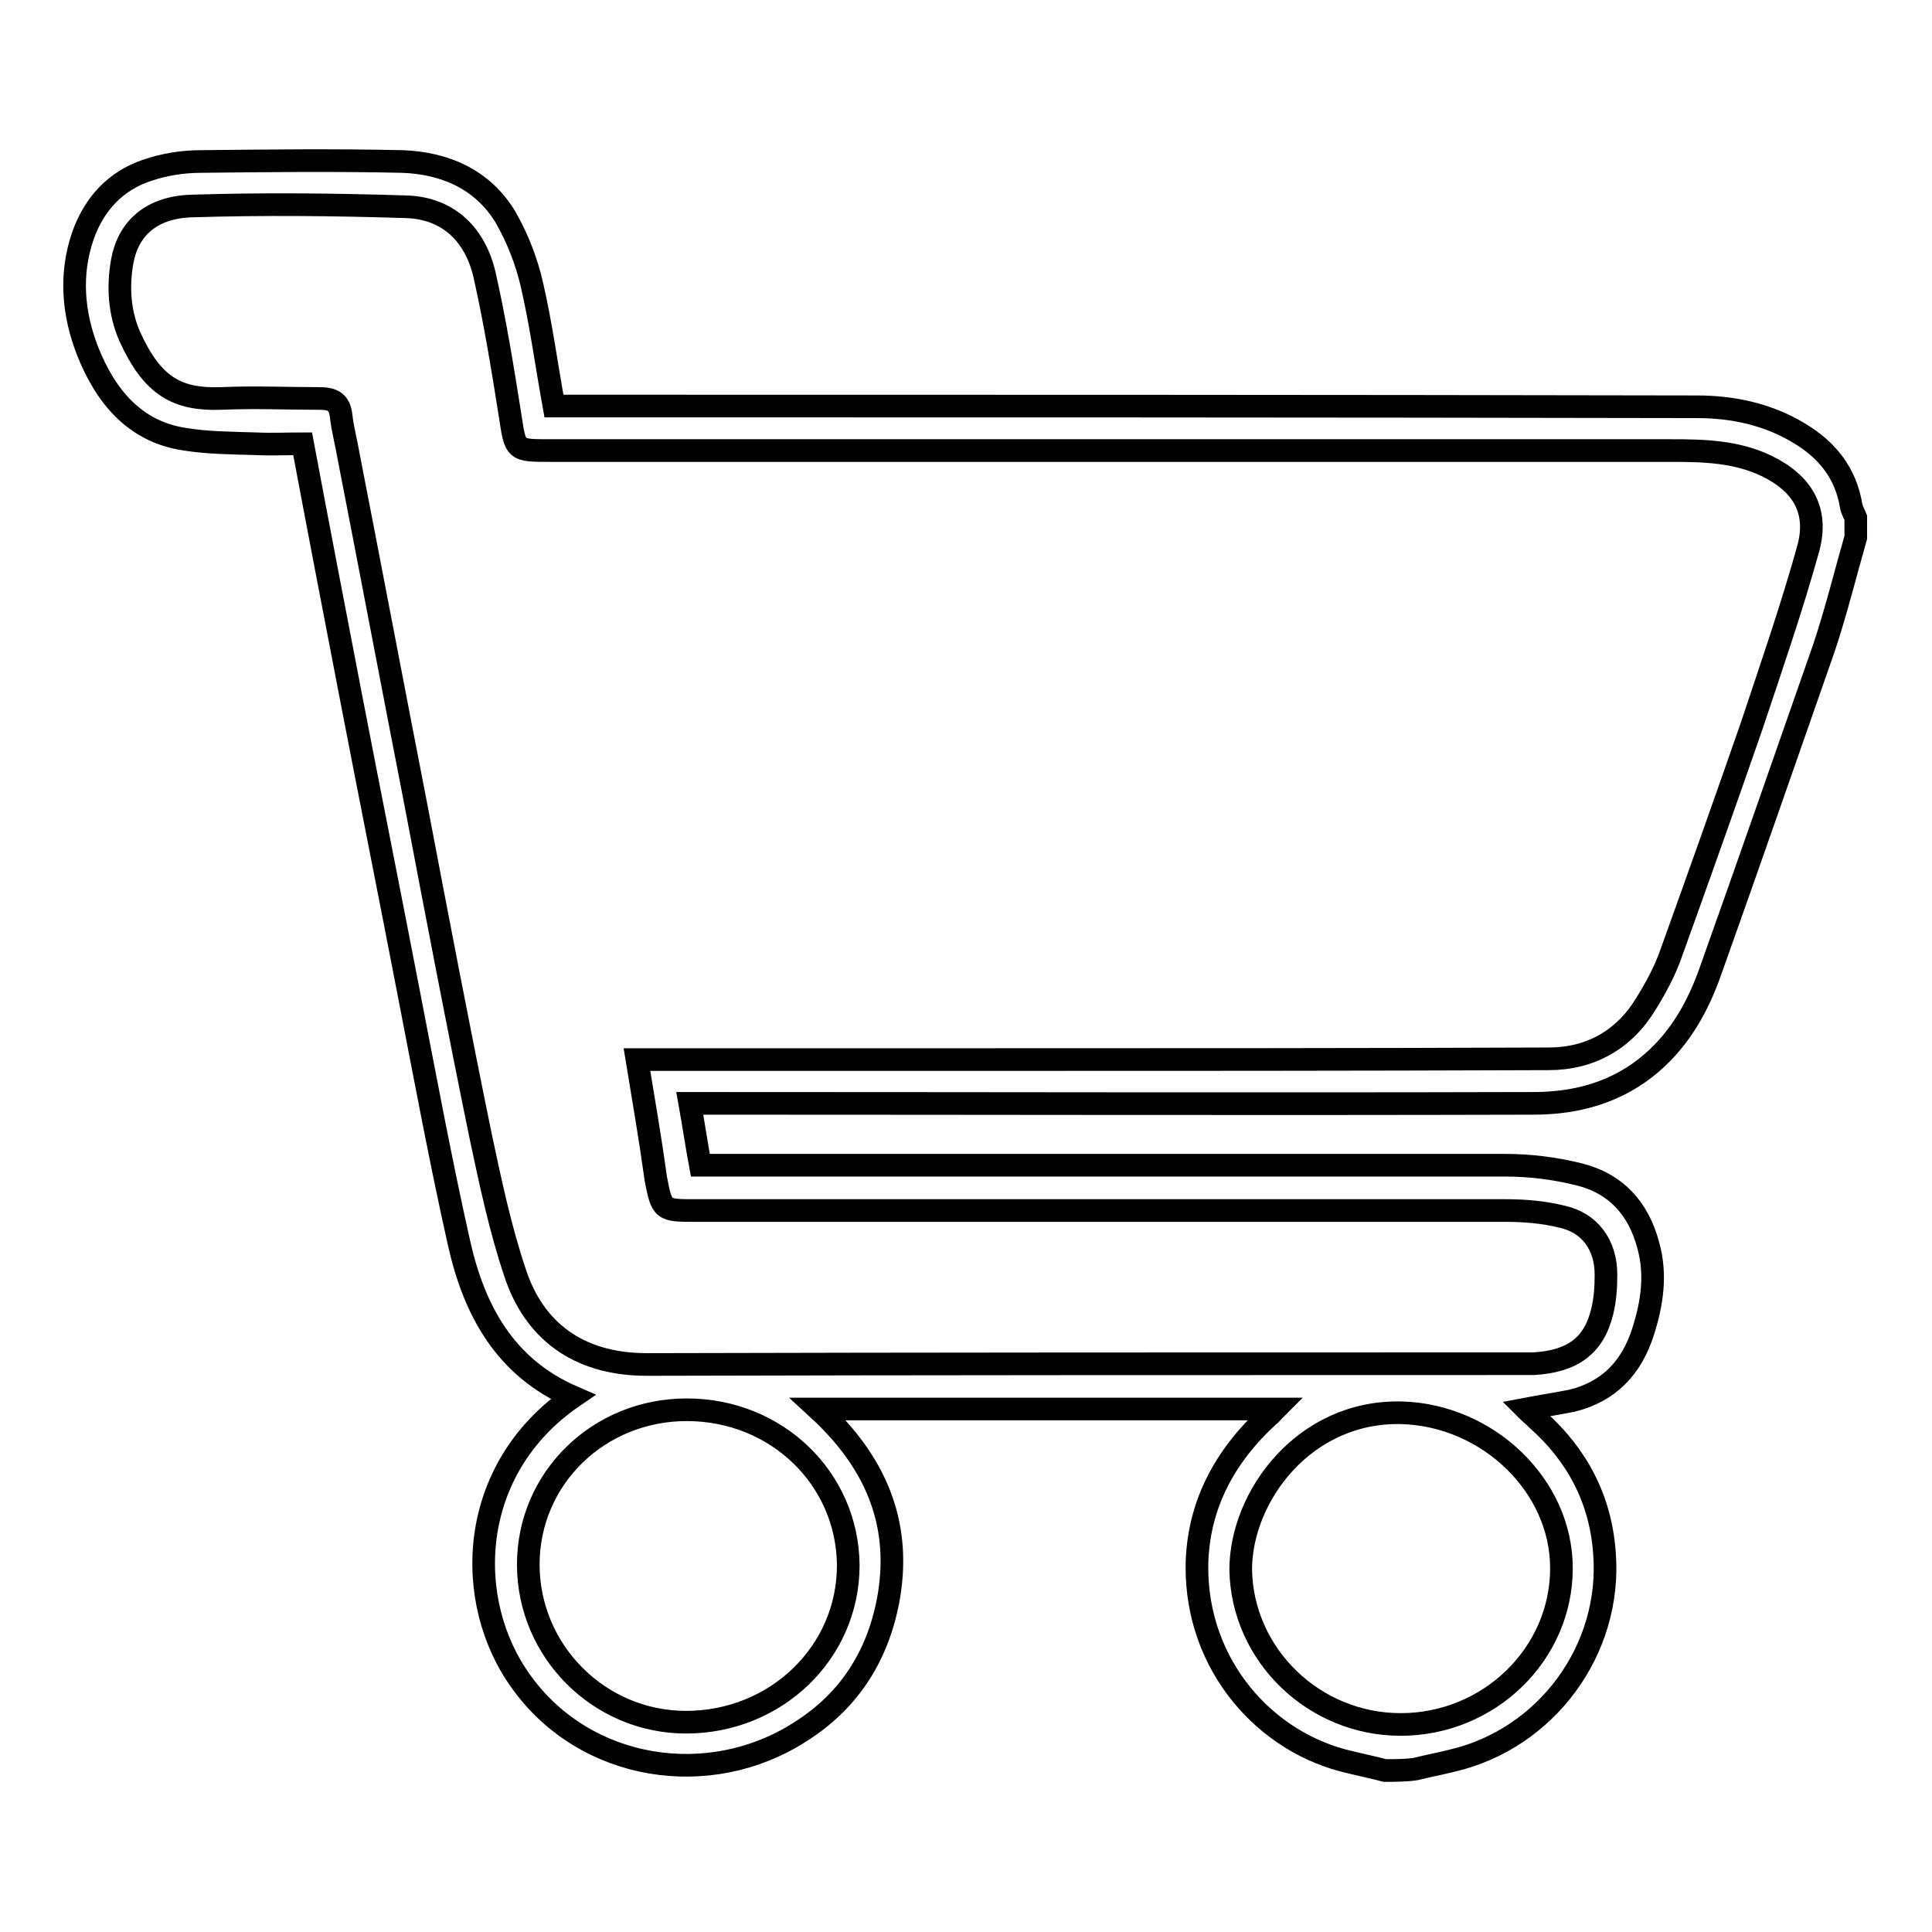 <?xml version="1.0" encoding="utf-8"?>
<!-- Svg Vector Icons : http://www.onlinewebfonts.com/icon -->
<!DOCTYPE svg PUBLIC "-//W3C//DTD SVG 1.1//EN" "http://www.w3.org/Graphics/SVG/1.1/DTD/svg11.dtd">
<svg version="1.1" xmlns="http://www.w3.org/2000/svg" xmlns:xlink="http://www.w3.org/1999/xlink" x="0px" y="0px" viewBox="0 0 256 256" enable-background="new 0 0 256 256" xml:space="preserve">
<g><g><path stroke-width="3" fill-opacity="0" stroke="#000000"  d="M183.5,234.6c-1.5-0.4-3-0.7-4.6-1.1c-11.2-2.5-20.4-12.8-20.3-26c0.1-7.9,3.6-14.5,9.5-19.9c0.3-0.2,0.5-0.5,0.9-0.9c-20.2,0-40.2,0-60.6,0c7.5,6.9,11,14.9,9.4,24.7c-1.3,7.7-5.1,13.9-11.8,18.1c-12,7.7-28.4,5.2-36.9-6.6c-7.8-10.7-7.2-28.2,6.8-37.8c-9-3.9-13.1-11.5-15.1-20.5c-2.4-10.7-4.4-21.5-6.5-32.3c-2.6-13.5-5.3-27-7.9-40.5c-2.1-10.9-4.2-21.8-6.3-33c-2.1,0-4.1,0.1-6.2,0c-3.2-0.1-6.3-0.1-9.4-0.6c-6.8-1-10.6-5.9-12.9-11.7c-1.9-4.9-2.4-10.1-0.6-15.3c1.5-4.2,4.3-7.2,8.4-8.6c2.3-0.8,4.8-1.2,7.2-1.2c8.9-0.1,17.8-0.2,26.7,0c5.7,0.2,10.7,2.4,13.7,7.4c1.6,2.8,2.8,5.9,3.5,9c1.2,5.2,1.9,10.5,2.9,16c0.7,0,1.5,0,2.3,0c49.7,0,99.4,0,149.2,0.1c4.7,0,9.4,1,13.5,3.5c3.7,2.2,6.2,5.3,6.9,9.7c0.1,0.5,0.4,1,0.6,1.5c0,0.9,0,1.8,0,2.6c-1.4,4.9-2.6,9.8-4.2,14.6c-5,14.3-10,28.7-15.1,43c-1.6,4.5-3.9,8.7-7.7,12c-4.5,3.9-9.9,5.4-15.7,5.4c-36.4,0.1-72.8,0-109.2,0c-0.8,0-1.6,0-2.6,0c0.5,2.8,0.9,5.5,1.4,8.2c0.9,0,1.8,0,2.6,0c34.7,0,69.4,0,104.1,0c3.2,0,6.5,0.4,9.7,1.2c4.9,1.2,7.9,4.5,9.2,9.4c1.1,3.9,0.5,7.8-0.7,11.5c-1.5,4.7-4.5,7.9-9.4,9.1c-2,0.4-4,0.7-6.1,1.1c0.5,0.5,1,0.9,1.5,1.4c5.3,4.7,8.4,10.6,8.9,17.7c1,12.8-7.7,24.6-20.2,27.5c-1.6,0.4-3.2,0.7-4.8,1.1C186.3,234.6,184.9,234.6,183.5,234.6z M84.4,140.4c0.9,0,1.7,0,2.4,0c13.8,0,27.6,0,41.5,0c25.6,0,51.2,0,76.9-0.1c5.5,0,10-2.5,12.9-7.3c1.3-2.1,2.5-4.3,3.3-6.6c3.6-10,7.2-20.1,10.7-30.2c2.6-7.8,5.3-15.6,7.5-23.5c1.4-5.1-0.8-8.7-5.6-11c-4-1.9-8.3-2-12.6-2c-49.5,0-99.1,0-148.6,0c-4.6,0-4.5,0-5.2-4.6c-1-6.3-2-12.5-3.4-18.7c-1.2-5.2-4.7-8.8-10.3-9c-9.5-0.3-19.1-0.4-28.6-0.1c-5.3,0.2-8.3,3-9.1,7.3c-0.6,3.4-0.4,6.8,1,10c3,6.6,6.3,8.4,12.1,8.2c4.4-0.2,8.7,0,13,0c1.7,0,2.7,0.4,2.9,2.3c0.2,1.8,0.7,3.6,1,5.4c3,15.4,5.9,30.7,8.9,46.1c2.8,14.7,5.6,29.4,8.6,44c1.3,6.1,2.6,12.3,4.6,18.2c2.4,7.2,8,12,17.4,12c37.6-0.1,75.2-0.1,112.8-0.1c1.6,0,3.2,0,4.7,0c5.2-0.3,8-2.4,9.1-6.9c0.4-1.6,0.5-3.3,0.5-4.9c0-3.9-2.1-6.9-5.9-7.7c-2.4-0.6-5-0.8-7.5-0.8c-35.8,0-71.6,0-107.3,0c-4.3,0-4.4,0-5.2-4.2C86.2,151.1,85.3,145.9,84.4,140.4z M91,186.8c-11.7,0-21,9.1-21,20.5c0,11.5,9.4,20.9,20.9,20.9c11.9,0,21.5-9.2,21.5-20.8C112.3,195.9,102.9,186.8,91,186.8z M185.6,228.5c11.7,0,21.3-9.3,21.3-20.7c0-11-9.8-20.3-21.2-20.6c-12.9-0.3-21.3,11.1-21.3,20.8C164.6,219.3,174.1,228.5,185.6,228.5z"/></g></g>
</svg>